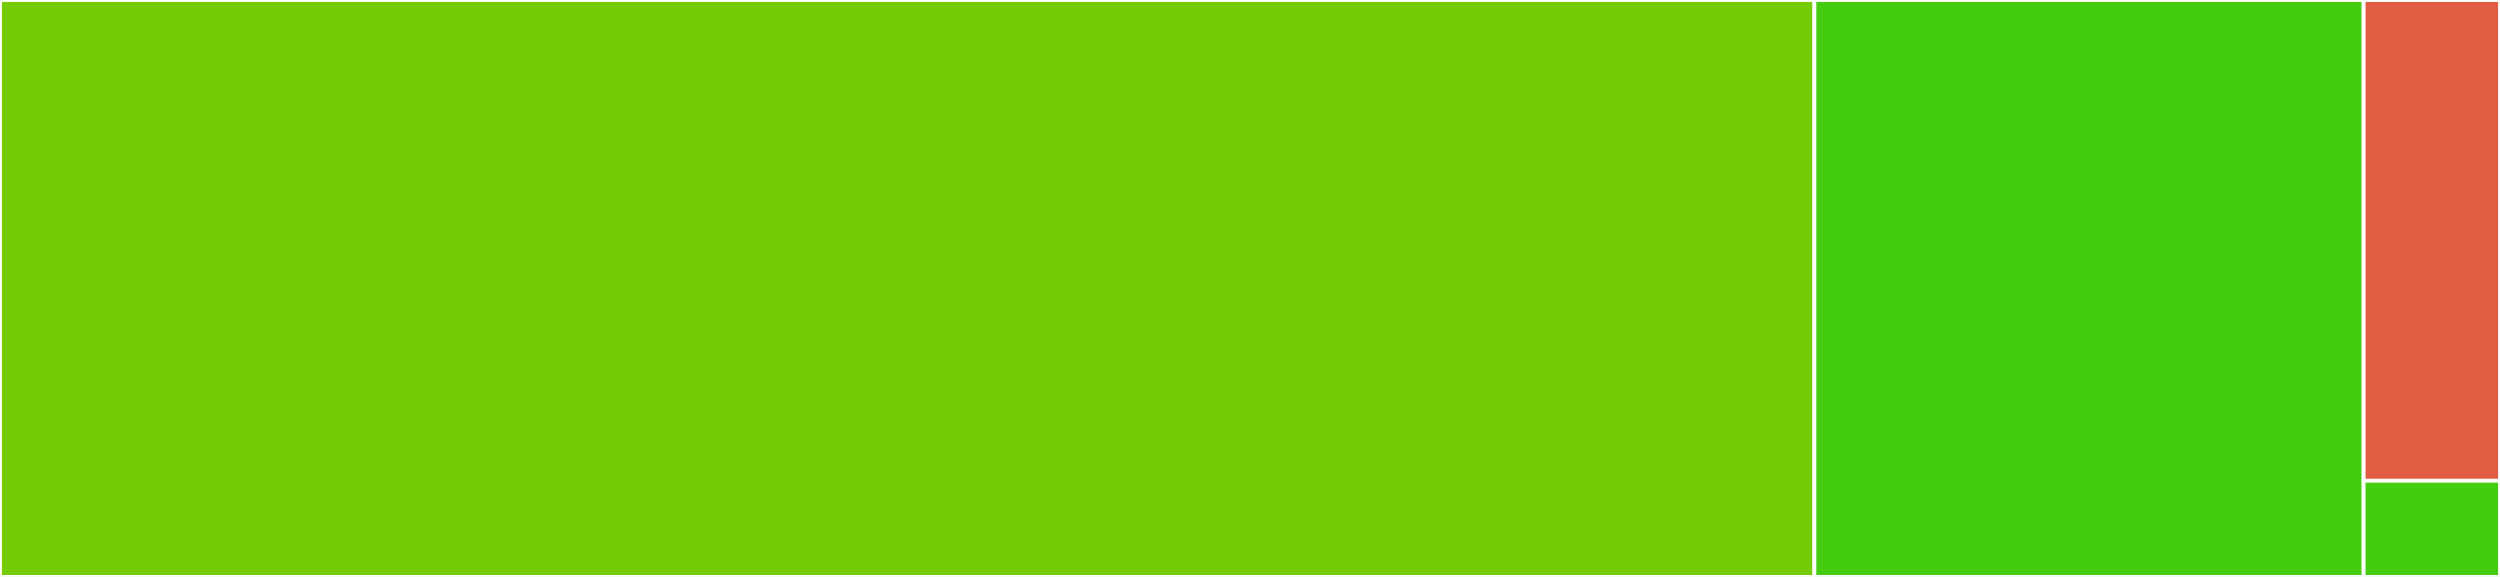 <svg baseProfile="full" width="650" height="150" viewBox="0 0 650 150" version="1.1"
xmlns="http://www.w3.org/2000/svg" xmlns:ev="http://www.w3.org/2001/xml-events"
xmlns:xlink="http://www.w3.org/1999/xlink">

<rect x="0" y="0" width="650" height="150" fill="#333333" stroke="none"/>

<style>rect.s{mask:url(#mask);}</style>
<defs>
  <pattern id="white" width="4" height="4" patternUnits="userSpaceOnUse" patternTransform="rotate(45)">
    <rect width="2" height="2" transform="translate(0,0)" fill="white"></rect>
  </pattern>
  <mask id="mask">
    <rect x="0" y="0" width="100%" height="100%" fill="url(#white)"></rect>
  </mask>
</defs>

<rect x="0" y="0" width="471.742" height="150.0" fill="#74cb06" stroke="white" stroke-width="1" class=" tooltipped" data-content="cpu.py"><title>cpu.py</title></rect>
<rect x="471.742" y="0" width="142.803" height="150.0" fill="#4c1" stroke="white" stroke-width="1" class=" tooltipped" data-content="screen.py"><title>screen.py</title></rect>
<rect x="614.545" y="0" width="35.455" height="125" fill="#e05d44" stroke="white" stroke-width="1" class=" tooltipped" data-content="emulator.py"><title>emulator.py</title></rect>
<rect x="614.545" y="125" width="35.455" height="25" fill="#4c1" stroke="white" stroke-width="1" class=" tooltipped" data-content="config.py"><title>config.py</title></rect>
</svg>